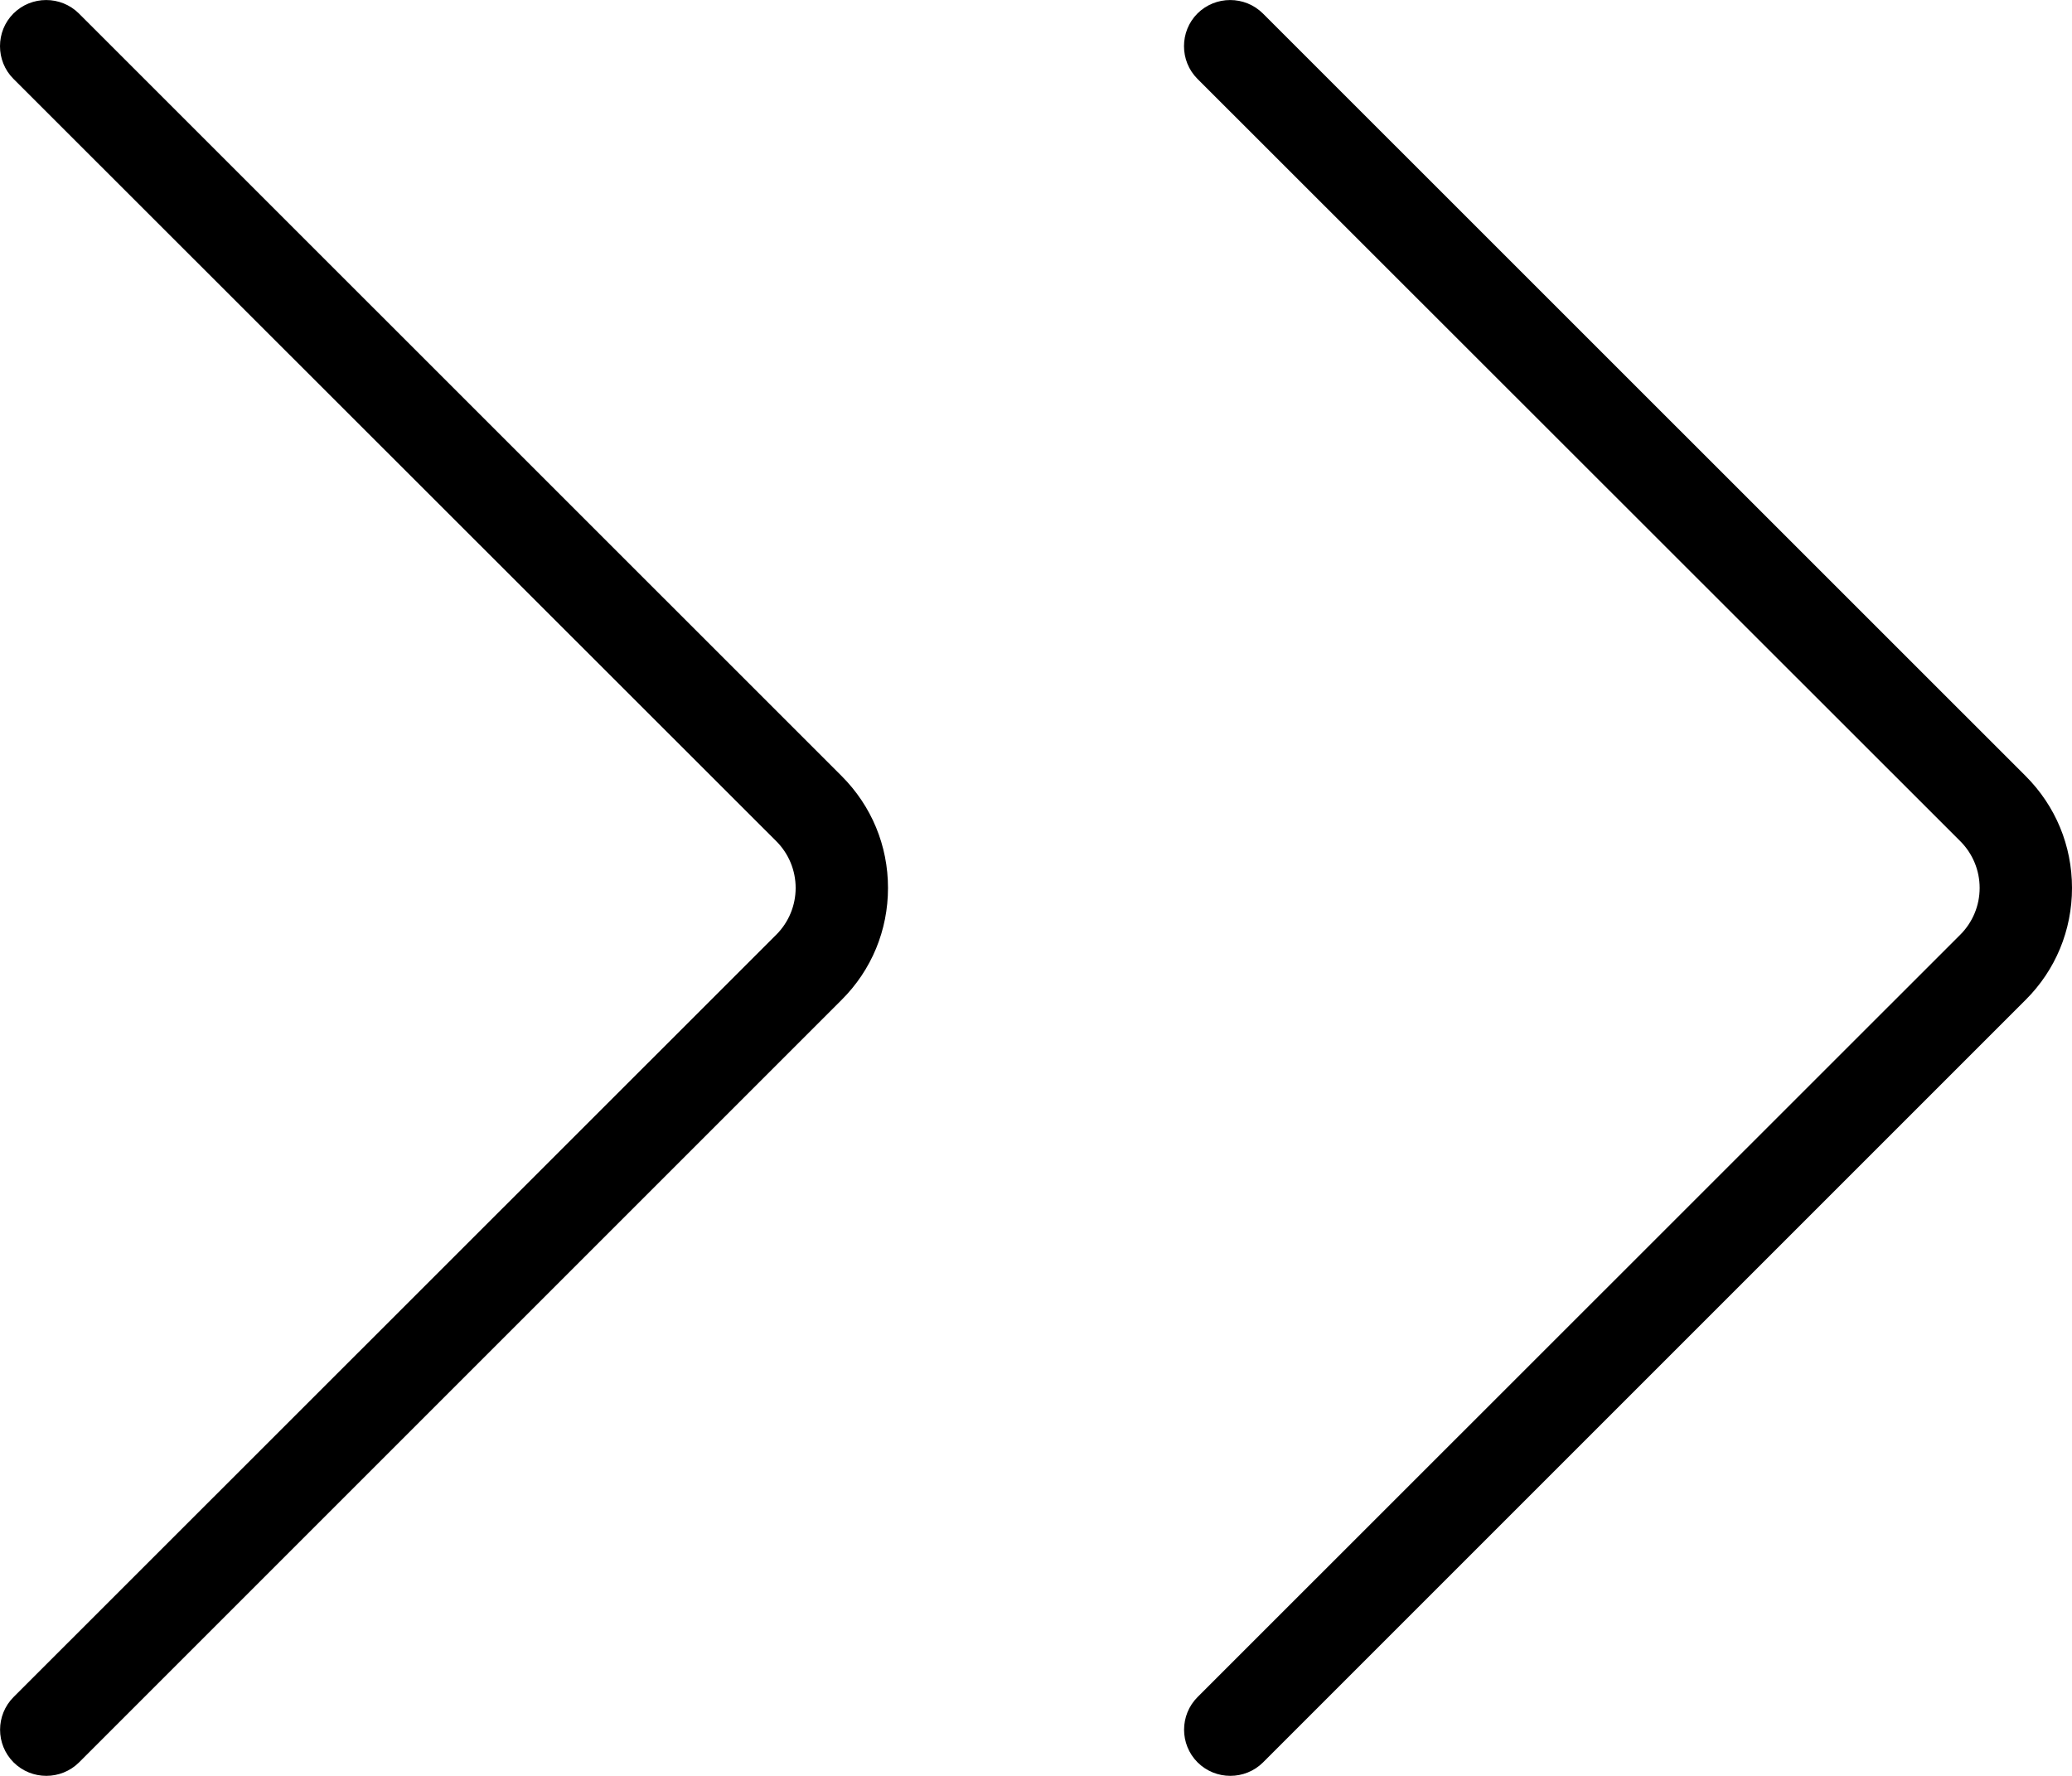 <svg width="14" height="12" viewBox="0 0 14 12" fill="none" xmlns="http://www.w3.org/2000/svg">
<path d="M4.63196e-07 0.312C4.66685e-07 0.232 0.03 0.152 0.091 0.091C0.213 -0.03 0.411 -0.03 0.533 0.091L5.686 5.243C5.889 5.446 6 5.714 6 6C6 6.286 5.889 6.555 5.686 6.757L0.534 11.909C0.412 12.03 0.214 12.03 0.092 11.909C-0.03 11.787 -0.03 11.589 0.092 11.467L5.245 6.316C5.329 6.232 5.376 6.119 5.376 6C5.376 5.881 5.329 5.768 5.245 5.684L0.091 0.533C0.03 0.472 4.59706e-07 0.392 4.63196e-07 0.312Z" fill="black"/>
<path d="M8 0.312C8 0.232 8.03 0.152 8.091 0.091C8.213 -0.03 8.411 -0.03 8.533 0.091L13.686 5.243C13.889 5.446 14 5.714 14 6C14 6.286 13.889 6.555 13.686 6.757L8.534 11.909C8.412 12.03 8.214 12.03 8.092 11.909C7.97 11.787 7.97 11.589 8.092 11.467L13.245 6.316C13.329 6.232 13.376 6.119 13.376 6C13.376 5.881 13.329 5.768 13.245 5.684L8.091 0.533C8.03 0.472 8 0.392 8 0.312Z" fill="black"/>
</svg>
